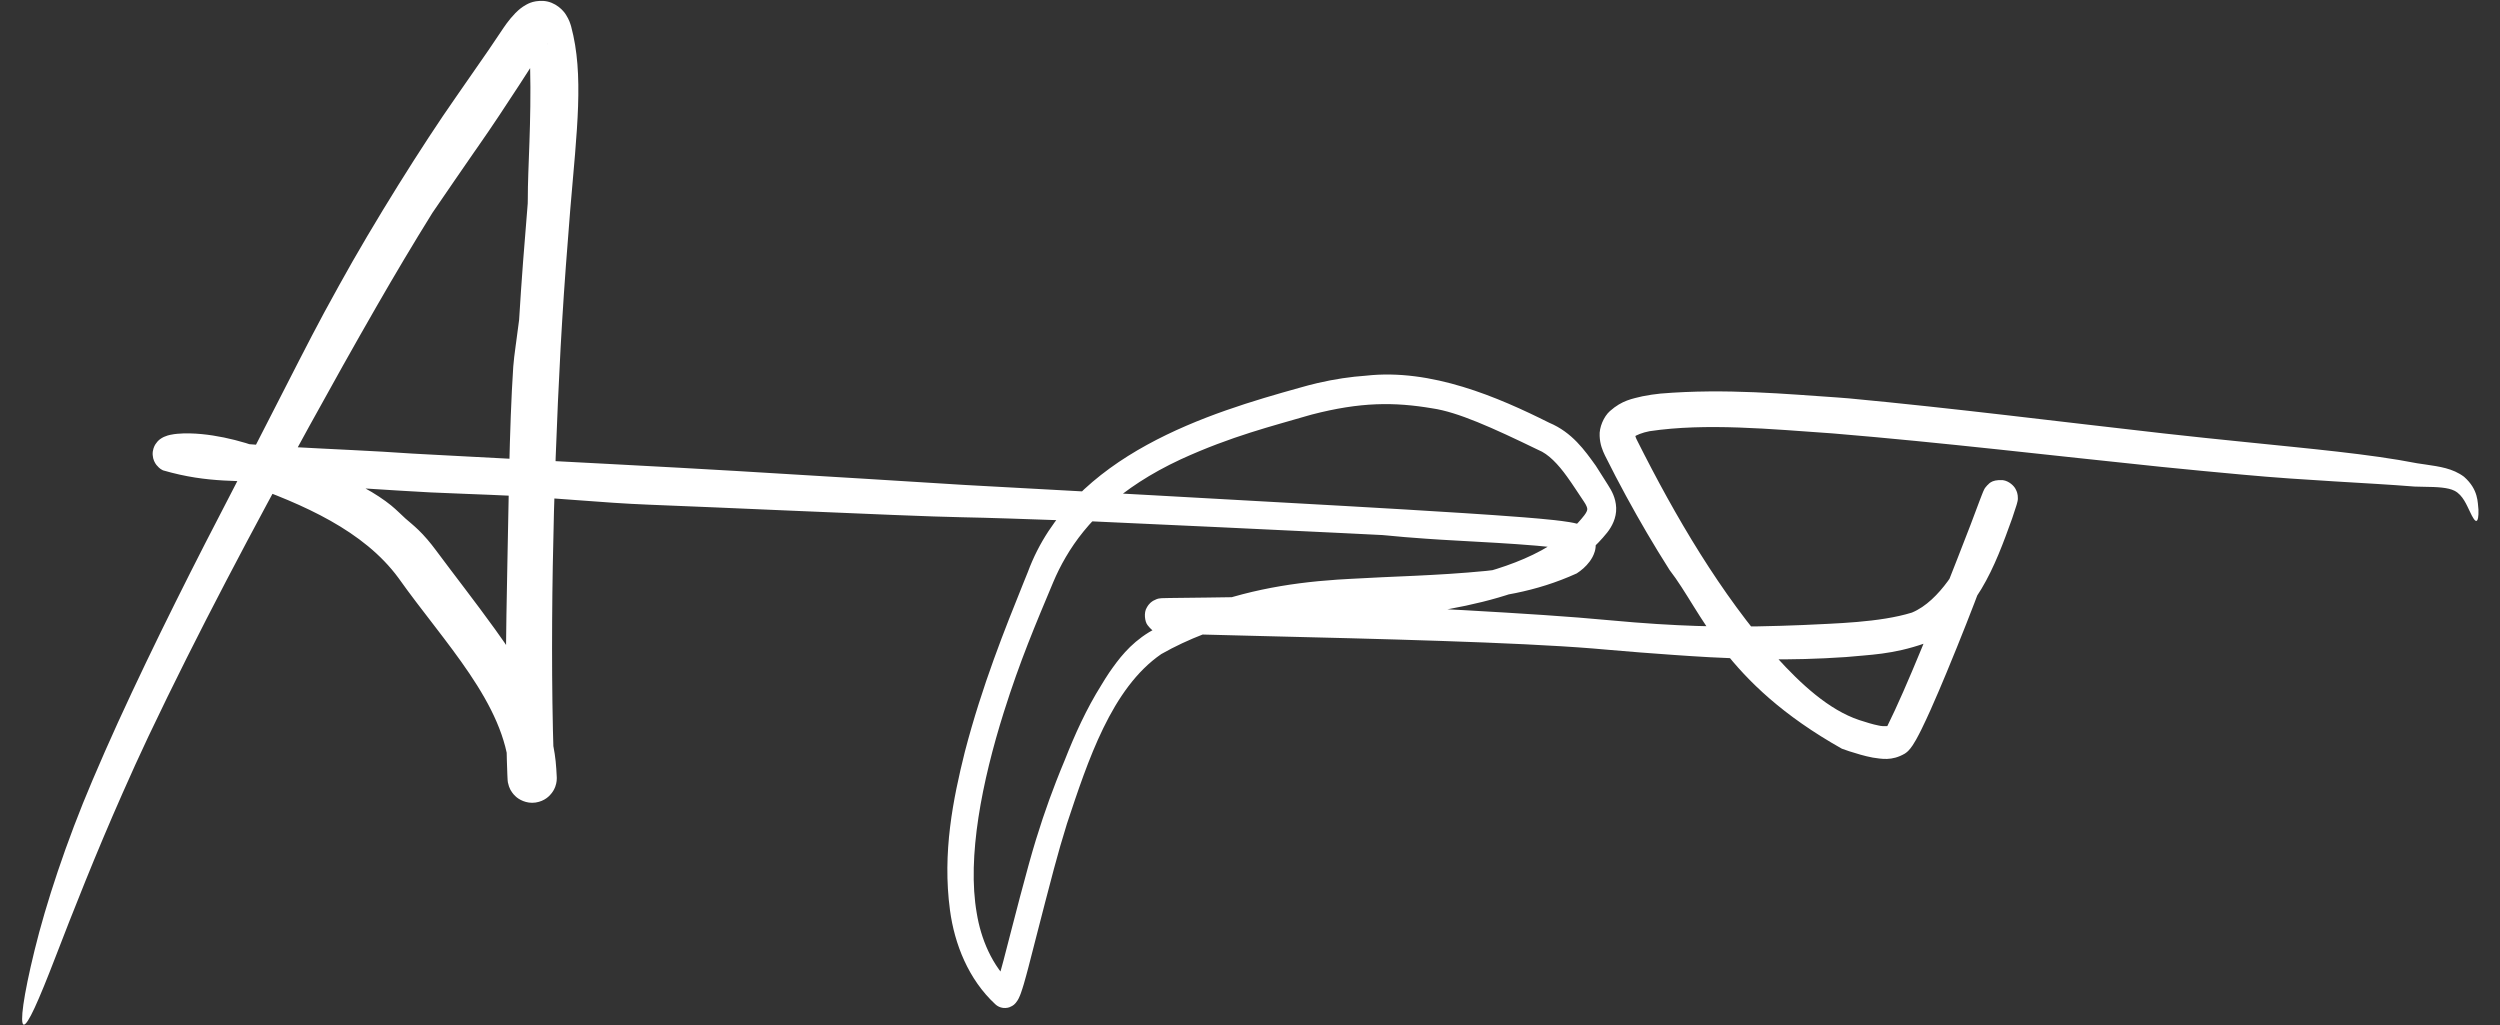 <?xml version="1.0" encoding="UTF-8"?> <svg xmlns="http://www.w3.org/2000/svg" width="100" height="41" viewBox="0 0 100 41" fill="none"><rect x="0" y="0" width="100" height="41" fill="#333333" stroke="none"/><path d="M12.474 13.433C12.773 12.858 13.148 12.162 13.568 11.408C14.947 8.903 16.923 5.758 18.232 3.891C18.263 3.846 18.294 3.802 18.324 3.758C18.725 3.178 19.108 2.634 19.54 2.006C19.697 1.776 19.861 1.536 20.03 1.279C20.183 1.053 20.328 0.822 20.617 0.521C20.694 0.444 20.781 0.361 20.923 0.264C21.066 0.18 21.276 0.017 21.734 0.037C22.218 0.067 22.544 0.427 22.645 0.6C22.767 0.795 22.808 0.933 22.846 1.059C23.363 2.984 23.08 5.19 22.81 8.384C22.689 9.894 22.573 11.392 22.483 12.894C22.462 13.228 22.444 13.555 22.425 13.891C22.269 16.806 22.16 19.735 22.111 22.647C22.086 24.107 22.077 25.57 22.086 27.02C22.091 27.749 22.101 28.478 22.117 29.209C22.125 29.564 22.135 29.938 22.147 30.298C22.153 30.471 22.16 30.664 22.168 30.837C22.17 30.889 22.171 30.917 22.174 30.971C22.175 30.996 22.176 31.013 22.177 31.033C22.178 31.048 22.178 31.059 22.178 31.062C22.178 31.059 22.18 31.077 22.178 31.051C22.177 31.044 22.177 31.042 22.173 31.012C22.167 30.986 22.183 31.007 22.134 30.843C22.13 30.827 22.11 30.775 22.091 30.737C22.058 30.681 22.078 30.675 21.929 30.505C21.838 30.412 21.629 30.236 21.286 30.233C21.286 30.233 21.286 30.233 21.286 30.233C21.354 30.228 21.096 30.246 21.164 30.242C21.164 30.242 21.164 30.242 21.164 30.242C21.164 30.242 21.164 30.242 21.164 30.242C21.164 30.242 21.164 30.242 21.164 30.242C20.881 30.305 21.204 30.216 20.94 30.303C20.94 30.303 20.94 30.303 20.94 30.303C20.94 30.303 20.94 30.303 20.94 30.303C20.94 30.303 20.94 30.303 20.94 30.303C20.991 30.278 20.795 30.374 20.847 30.349C20.847 30.349 20.847 30.349 20.847 30.349C20.847 30.349 20.847 30.349 20.847 30.349C20.847 30.349 20.847 30.349 20.847 30.349C20.847 30.349 20.847 30.349 20.847 30.349C20.82 30.366 20.934 30.293 20.768 30.399C20.768 30.399 20.768 30.399 20.768 30.399C20.673 30.467 20.615 30.534 20.574 30.588C20.393 30.867 20.443 30.856 20.413 30.938C20.404 30.98 20.4 31.013 20.398 31.028C20.386 31.205 20.395 31.131 20.393 31.155C20.393 31.164 20.393 31.159 20.393 31.16C20.393 31.16 20.393 31.16 20.393 31.16C20.393 31.16 20.393 31.159 20.393 31.159C20.393 31.157 20.393 31.153 20.393 31.148C20.388 31.064 20.384 30.98 20.377 30.879C20.197 28.141 17.771 25.706 15.935 23.114C14.549 21.232 12.148 20.173 9.738 19.323C9.255 19.153 8.762 19.02 8.274 18.941C8.03 18.901 7.787 18.875 7.556 18.868C7.441 18.864 7.33 18.866 7.235 18.874C7.191 18.877 7.145 18.884 7.133 18.887C7.13 18.886 7.125 18.892 7.191 18.865C7.212 18.854 7.225 18.85 7.277 18.818C7.324 18.781 7.384 18.766 7.512 18.577C7.563 18.499 7.644 18.32 7.631 18.112C7.616 17.894 7.537 17.762 7.466 17.667C7.306 17.48 7.266 17.489 7.205 17.45C9.708 17.883 13.38 17.922 16.495 18.143C16.697 18.154 16.908 18.165 17.125 18.177C17.668 18.205 18.234 18.235 18.823 18.267C22.547 18.466 26.721 18.676 29.482 18.841C33.535 19.083 36.29 19.254 38.551 19.396C43.631 19.675 48.718 19.95 53.794 20.239C55.4 20.331 56.965 20.422 58.566 20.525C59.366 20.577 60.155 20.63 60.955 20.693C61.356 20.725 61.751 20.759 62.161 20.803C62.364 20.826 62.566 20.85 62.784 20.886C62.888 20.904 63.004 20.925 63.135 20.961C63.198 20.979 63.277 21.003 63.375 21.051C63.465 21.089 63.656 21.235 63.728 21.387C63.856 21.618 63.843 21.887 63.792 22.056C63.74 22.231 63.664 22.354 63.587 22.46C63.43 22.669 63.257 22.813 63.07 22.936C59.771 24.437 56.675 23.879 53.568 24.221C52.351 24.305 51.141 24.488 49.965 24.788C48.735 25.102 47.538 25.545 46.452 26.162C44.463 27.529 43.517 30.426 42.68 32.943C42.493 33.54 42.32 34.145 42.158 34.751C41.925 35.626 41.699 36.5 41.474 37.378C41.362 37.815 41.25 38.257 41.135 38.697C41.076 38.918 41.017 39.142 40.951 39.367C40.916 39.482 40.882 39.595 40.837 39.721C40.815 39.783 40.79 39.849 40.749 39.932C40.724 39.979 40.703 40.026 40.637 40.107C40.59 40.156 40.556 40.219 40.375 40.291C40.298 40.321 40.145 40.335 40.035 40.298C39.929 40.266 39.859 40.214 39.809 40.167C38.741 39.178 38.179 37.765 37.999 36.407C37.689 34.101 38.122 31.969 38.593 30.075C39.288 27.406 40.203 25.143 40.944 23.3C41.002 23.157 41.059 23.016 41.114 22.88C42.861 18.16 48.457 16.495 51.957 15.518C52.215 15.443 52.46 15.379 52.711 15.32C53.383 15.164 54.033 15.069 54.639 15.027C57.251 14.735 59.911 15.879 61.969 16.91C62.888 17.296 63.392 18.018 63.833 18.631C63.955 18.818 64.07 19.004 64.186 19.187C64.231 19.259 64.276 19.331 64.321 19.401C64.458 19.616 64.631 19.906 64.647 20.312C64.662 20.721 64.471 21.071 64.287 21.303C62.509 23.52 59.21 24.353 54.913 24.772C52.607 24.991 49.938 25.068 46.817 25.134C46.796 25.135 46.776 25.135 46.757 25.136C46.682 25.138 46.659 25.138 46.581 25.141C46.568 25.142 46.558 25.142 46.556 25.143C46.555 25.143 46.555 25.143 46.555 25.143C46.555 25.142 46.557 25.143 46.582 25.139C46.597 25.136 46.613 25.136 46.672 25.114C46.703 25.101 46.747 25.091 46.839 25.013C46.883 24.972 46.946 24.905 46.985 24.785C47.026 24.668 47.011 24.506 46.961 24.407C46.854 24.207 46.762 24.189 46.719 24.161C46.672 24.138 46.649 24.132 46.63 24.127C46.595 24.117 46.582 24.116 46.583 24.116C46.577 24.115 46.573 24.114 46.569 24.114C46.562 24.113 46.559 24.113 46.557 24.113C46.546 24.112 46.6 24.115 46.615 24.116C46.734 24.121 46.831 24.123 46.958 24.127C47.168 24.132 47.378 24.138 47.588 24.143C47.969 24.154 48.33 24.165 48.635 24.175C49.264 24.198 49.722 24.22 50.156 24.241C50.406 24.253 50.635 24.265 50.88 24.276C51.691 24.311 52.55 24.304 53.566 24.3C54.887 24.295 56.465 24.29 58.552 24.406C60.908 24.539 62.798 24.66 64.36 24.808C67.165 25.071 68.885 25.074 70.301 25.055C70.944 25.044 71.527 25.025 72.121 25.001C73.385 24.937 75.193 24.902 76.475 24.504C77.044 24.27 77.534 23.762 77.908 23.253C78.367 22.643 78.901 21.575 79.314 20.332C79.376 20.149 79.427 19.997 79.476 19.842C79.482 19.821 79.487 19.806 79.489 19.798C79.489 19.798 79.491 19.79 79.489 19.796C79.488 19.8 79.486 19.807 79.483 19.828C79.49 19.868 79.435 19.834 79.516 20.113C79.546 20.187 79.629 20.329 79.811 20.401C79.993 20.472 80.158 20.42 80.231 20.383C80.388 20.293 80.37 20.279 80.399 20.253C80.436 20.209 80.443 20.193 80.451 20.181C80.465 20.157 80.466 20.154 80.467 20.152C80.459 20.171 80.445 20.203 80.425 20.253C80.401 20.315 80.36 20.421 80.335 20.489C80.212 20.812 80.082 21.161 79.963 21.479C79.715 22.145 79.476 22.788 79.252 23.392C78.917 24.289 78.445 25.499 77.857 26.916C77.662 27.385 77.453 27.88 77.224 28.392C77.113 28.639 76.991 28.906 76.858 29.176C76.793 29.306 76.724 29.443 76.642 29.589C76.596 29.668 76.57 29.715 76.505 29.814C76.476 29.856 76.448 29.897 76.415 29.938C76.365 29.999 76.313 30.064 76.199 30.141C75.666 30.453 75.253 30.35 74.911 30.304C74.566 30.24 74.257 30.14 73.968 30.05C73.87 30.02 73.772 29.985 73.675 29.948C68.935 27.282 68.082 24.47 66.784 22.802C66.457 22.287 66.162 21.802 65.875 21.314C65.343 20.406 64.763 19.354 64.2 18.222C64.103 18.02 63.999 17.781 63.986 17.439C63.963 17.097 64.151 16.661 64.396 16.444C64.887 16.007 65.306 15.947 65.701 15.851C65.946 15.8 66.186 15.768 66.421 15.743C69.021 15.527 71.495 15.766 73.5 15.899C73.654 15.911 73.809 15.923 73.957 15.935C78.18 16.331 82.374 16.867 86.557 17.338C87.651 17.46 88.733 17.574 89.824 17.683C92.351 17.944 94.786 18.158 96.681 18.53L96.659 18.527C96.785 18.548 96.916 18.565 97.047 18.584C97.57 18.663 98.108 18.731 98.559 19.069C99.149 19.588 99.102 20.107 99.138 20.382C99.148 20.674 99.114 20.824 99.057 20.837C98.997 20.849 98.913 20.717 98.796 20.465C98.676 20.228 98.521 19.802 98.179 19.63C97.923 19.5 97.492 19.477 96.977 19.472C96.847 19.47 96.711 19.468 96.567 19.462C96.563 19.461 96.553 19.46 96.549 19.46C94.703 19.311 92.241 19.223 89.701 18.986C88.603 18.887 87.516 18.782 86.415 18.671C82.058 18.221 77.716 17.703 73.377 17.342C73.344 17.34 73.312 17.337 73.279 17.334C70.822 17.163 68.234 16.912 65.981 17.248C65.701 17.299 65.419 17.418 65.386 17.465C65.373 17.489 65.415 17.406 65.407 17.407C65.405 17.409 65.423 17.497 65.475 17.598C67.024 20.684 68.812 23.733 71.059 26.285C72.035 27.362 73.154 28.396 74.368 28.802C74.653 28.894 74.912 28.976 75.142 29.02C75.365 29.075 75.579 29.024 75.489 29.052C76.265 27.495 77.412 24.616 78.299 22.339C78.473 21.893 78.65 21.436 78.824 20.987C78.942 20.672 79.066 20.341 79.188 20.019C79.214 19.951 79.254 19.848 79.283 19.773C79.294 19.747 79.303 19.723 79.312 19.702C79.322 19.679 79.321 19.672 79.363 19.587C79.385 19.557 79.36 19.555 79.501 19.401C79.534 19.399 79.613 19.173 80.114 19.206C80.362 19.239 80.56 19.437 80.621 19.557C80.69 19.684 80.699 19.76 80.708 19.814C80.725 20.009 80.704 20.012 80.702 20.049C80.681 20.148 80.679 20.142 80.675 20.156C80.669 20.179 80.662 20.202 80.653 20.229C80.598 20.405 80.549 20.551 80.486 20.738C79.804 22.63 79.047 24.704 77.003 25.729C75.696 26.189 74.764 26.189 73.84 26.282C71.504 26.442 69.812 26.36 68.373 26.288C67.382 26.233 66.505 26.166 65.619 26.099C65.258 26.071 64.798 26.034 64.249 25.985C64.089 25.97 63.914 25.955 63.726 25.94C60.595 25.687 55.197 25.556 50.28 25.437C49.635 25.421 48.967 25.405 48.276 25.386C47.946 25.378 47.575 25.368 47.233 25.358C47.045 25.352 46.864 25.346 46.696 25.34C46.641 25.337 46.589 25.335 46.548 25.333C46.538 25.332 46.484 25.33 46.443 25.326C46.431 25.324 46.418 25.323 46.397 25.32C46.392 25.319 46.386 25.318 46.379 25.317C46.375 25.315 46.367 25.32 46.266 25.289C46.213 25.254 46.128 25.295 45.903 25.006C45.787 24.861 45.751 24.499 45.866 24.313C45.969 24.122 46.071 24.069 46.129 24.03C46.349 23.917 46.345 23.951 46.385 23.937C46.513 23.921 46.451 23.93 46.483 23.927C46.628 23.92 46.663 23.922 46.788 23.92C47.797 23.908 48.818 23.898 49.817 23.88C53.272 23.837 56.461 23.579 58.015 23.23C59.944 22.825 62.178 22.158 63.374 20.61C63.469 20.486 63.493 20.405 63.491 20.364C63.495 20.321 63.456 20.207 63.357 20.064C63.119 19.712 62.905 19.374 62.684 19.069C62.325 18.568 61.935 18.158 61.531 17.997C59.673 17.095 58.302 16.481 57.294 16.334C55.766 16.076 54.415 16.078 52.476 16.581C52.414 16.598 52.351 16.616 52.287 16.634C50.937 17.033 49.263 17.441 47.229 18.374C44.774 19.518 43.429 20.92 42.631 22.284C42.433 22.622 42.27 22.953 42.127 23.292C41.426 24.965 40.803 26.425 40.153 28.487C39.283 31.248 38.676 34.28 39.07 36.528C39.233 37.527 39.662 38.624 40.517 39.415C40.466 39.37 40.385 39.305 40.232 39.29C40.078 39.28 39.985 39.332 39.929 39.369C39.806 39.465 39.831 39.472 39.823 39.475C39.822 39.477 39.828 39.466 39.834 39.45C39.847 39.422 39.863 39.379 39.878 39.335C39.909 39.245 39.939 39.147 39.968 39.047C40.027 38.845 40.084 38.633 40.139 38.422C40.25 38.001 40.36 37.569 40.47 37.143C40.689 36.29 40.913 35.441 41.134 34.637C41.148 34.588 41.162 34.538 41.175 34.489C41.528 33.219 41.889 32.175 42.244 31.261C42.358 30.966 42.474 30.682 42.588 30.41C42.995 29.376 43.455 28.357 44.059 27.394C44.153 27.236 44.256 27.072 44.37 26.902C44.73 26.384 45.173 25.775 45.956 25.292C46.39 25.032 46.876 24.781 47.414 24.548C49.487 23.669 51.462 23.323 53.495 23.185C53.66 23.175 53.824 23.165 53.99 23.156C55.689 23.053 57.461 23.031 59.44 22.837C60.45 22.722 61.66 22.58 62.491 22.053C62.59 21.987 62.681 21.902 62.732 21.831C62.797 21.755 62.728 21.727 62.789 21.895C62.797 21.914 62.834 21.962 62.86 21.982C61.196 21.739 58.504 21.657 57.024 21.547C56.425 21.509 55.928 21.461 55.419 21.413C55.417 21.413 55.414 21.413 55.412 21.413C55.377 21.409 55.342 21.406 55.307 21.403C54.794 21.377 54.271 21.351 53.737 21.325C50.413 21.162 47.079 21.009 43.746 20.857C43.409 20.845 43.076 20.834 42.74 20.822C41.104 20.764 39.515 20.709 38.477 20.69C37.353 20.671 34.529 20.551 31.556 20.423C29.606 20.339 27.592 20.251 25.949 20.187C24.983 20.149 24.079 20.081 23.138 20.01C22.272 19.944 21.362 19.875 20.385 19.828C19.892 19.803 19.355 19.783 18.796 19.761C18.777 19.76 18.759 19.759 18.74 19.759C18.247 19.739 17.745 19.72 17.215 19.696C16.698 19.672 15.558 19.599 14.096 19.507C13.187 19.449 12.164 19.386 11.082 19.317C9.582 19.186 8.387 19.356 6.521 18.814C6.451 18.771 6.407 18.773 6.257 18.598C6.191 18.509 6.12 18.39 6.107 18.194C6.095 18.008 6.168 17.845 6.215 17.773C6.335 17.596 6.398 17.574 6.453 17.533C6.514 17.495 6.534 17.487 6.569 17.471C6.684 17.421 6.743 17.41 6.803 17.395C6.918 17.37 7.01 17.359 7.098 17.351C7.276 17.335 7.434 17.332 7.594 17.336C7.912 17.343 8.214 17.374 8.514 17.42C9.111 17.512 9.688 17.664 10.247 17.855C10.546 17.957 10.844 18.063 11.142 18.174C11.72 18.37 12.222 18.553 12.623 18.7C12.911 18.804 13.158 18.893 13.412 18.99C13.757 19.123 14.115 19.268 14.59 19.523C14.961 19.721 15.381 20 15.645 20.217C15.767 20.317 15.857 20.401 15.938 20.477C16.03 20.565 16.111 20.645 16.214 20.737C16.289 20.804 16.37 20.87 16.468 20.954C16.624 21.089 16.828 21.268 17.097 21.582C17.211 21.716 17.322 21.855 17.43 22.001C18.161 22.987 18.997 24.053 19.801 25.169C20.806 26.555 21.751 28.114 22.084 29.611C22.165 29.957 22.227 30.344 22.252 30.759C22.258 30.857 22.263 30.938 22.267 31.026C22.268 31.042 22.269 31.055 22.269 31.065C22.269 31.068 22.27 31.07 22.27 31.073C22.27 31.074 22.27 31.074 22.27 31.075C22.27 31.077 22.27 31.07 22.27 31.082C22.27 31.087 22.27 31.09 22.271 31.102C22.271 31.108 22.271 31.113 22.271 31.139C22.27 31.154 22.272 31.166 22.265 31.24C22.261 31.27 22.258 31.291 22.247 31.345C22.241 31.371 22.233 31.404 22.215 31.454C22.202 31.488 22.211 31.476 22.164 31.573C22.144 31.613 22.117 31.661 22.071 31.721C21.987 31.831 21.794 32.046 21.422 32.102C21.046 32.157 20.741 31.968 20.625 31.856C20.559 31.796 20.518 31.744 20.488 31.702C20.418 31.599 20.431 31.612 20.41 31.576C20.384 31.523 20.371 31.488 20.36 31.46C20.299 31.264 20.319 31.291 20.311 31.258C20.309 31.241 20.308 31.231 20.307 31.225C20.306 31.213 20.306 31.208 20.305 31.203C20.305 31.195 20.304 31.19 20.304 31.188C20.304 31.187 20.304 31.187 20.304 31.186C20.304 31.186 20.304 31.185 20.304 31.184C20.304 31.178 20.303 31.173 20.303 31.166C20.301 31.136 20.3 31.115 20.299 31.094C20.297 31.044 20.295 31.003 20.293 30.957C20.286 30.776 20.28 30.592 20.274 30.403C20.263 30.03 20.254 29.635 20.248 29.245C20.236 28.438 20.233 27.622 20.236 26.786C20.242 25.311 20.268 23.841 20.294 22.585C20.32 21.351 20.339 20.065 20.367 18.82C20.401 17.327 20.449 15.89 20.53 14.669C20.546 14.438 20.583 14.154 20.631 13.795C20.634 13.774 20.637 13.753 20.64 13.732C20.677 13.456 20.719 13.148 20.765 12.79C20.858 11.234 20.98 9.688 21.109 8.14C21.11 8.085 21.111 8.029 21.112 7.973C21.112 7.972 21.112 7.972 21.112 7.971C21.109 6.711 21.259 4.911 21.205 2.664C21.177 2.151 21.137 1.834 21.088 1.572C21.087 1.56 21.087 1.552 21.088 1.549C21.099 1.536 21.075 1.571 21.265 1.718C21.359 1.789 21.547 1.845 21.676 1.83C21.808 1.819 21.869 1.782 21.897 1.765C21.978 1.696 21.83 1.802 21.73 1.941C21.661 2.029 21.588 2.134 21.513 2.25C21.286 2.604 21.036 2.992 20.77 3.4C20.26 4.182 19.696 5.043 19.103 5.889C19.063 5.946 19.02 6.008 18.974 6.073C18.546 6.686 17.922 7.603 17.295 8.516C16.53 9.746 15.788 10.994 15.062 12.257C14.149 13.845 13.251 15.45 12.365 17.06C10.125 21.144 7.928 25.263 5.937 29.457C5.583 30.209 5.237 30.966 4.904 31.724C3.828 34.154 2.896 36.523 2.218 38.284C1.539 40.046 1.102 41.031 0.944 40.984C0.793 40.938 0.927 39.873 1.381 38.019C1.833 36.166 2.643 33.687 3.702 31.205C4.031 30.431 4.371 29.66 4.72 28.893C6.198 25.663 7.798 22.5 9.433 19.361C9.538 19.157 9.643 18.951 9.748 18.748C10.53 17.231 11.245 15.817 11.971 14.406C12.137 14.083 12.304 13.76 12.474 13.433Z" fill="white"></path></svg> 